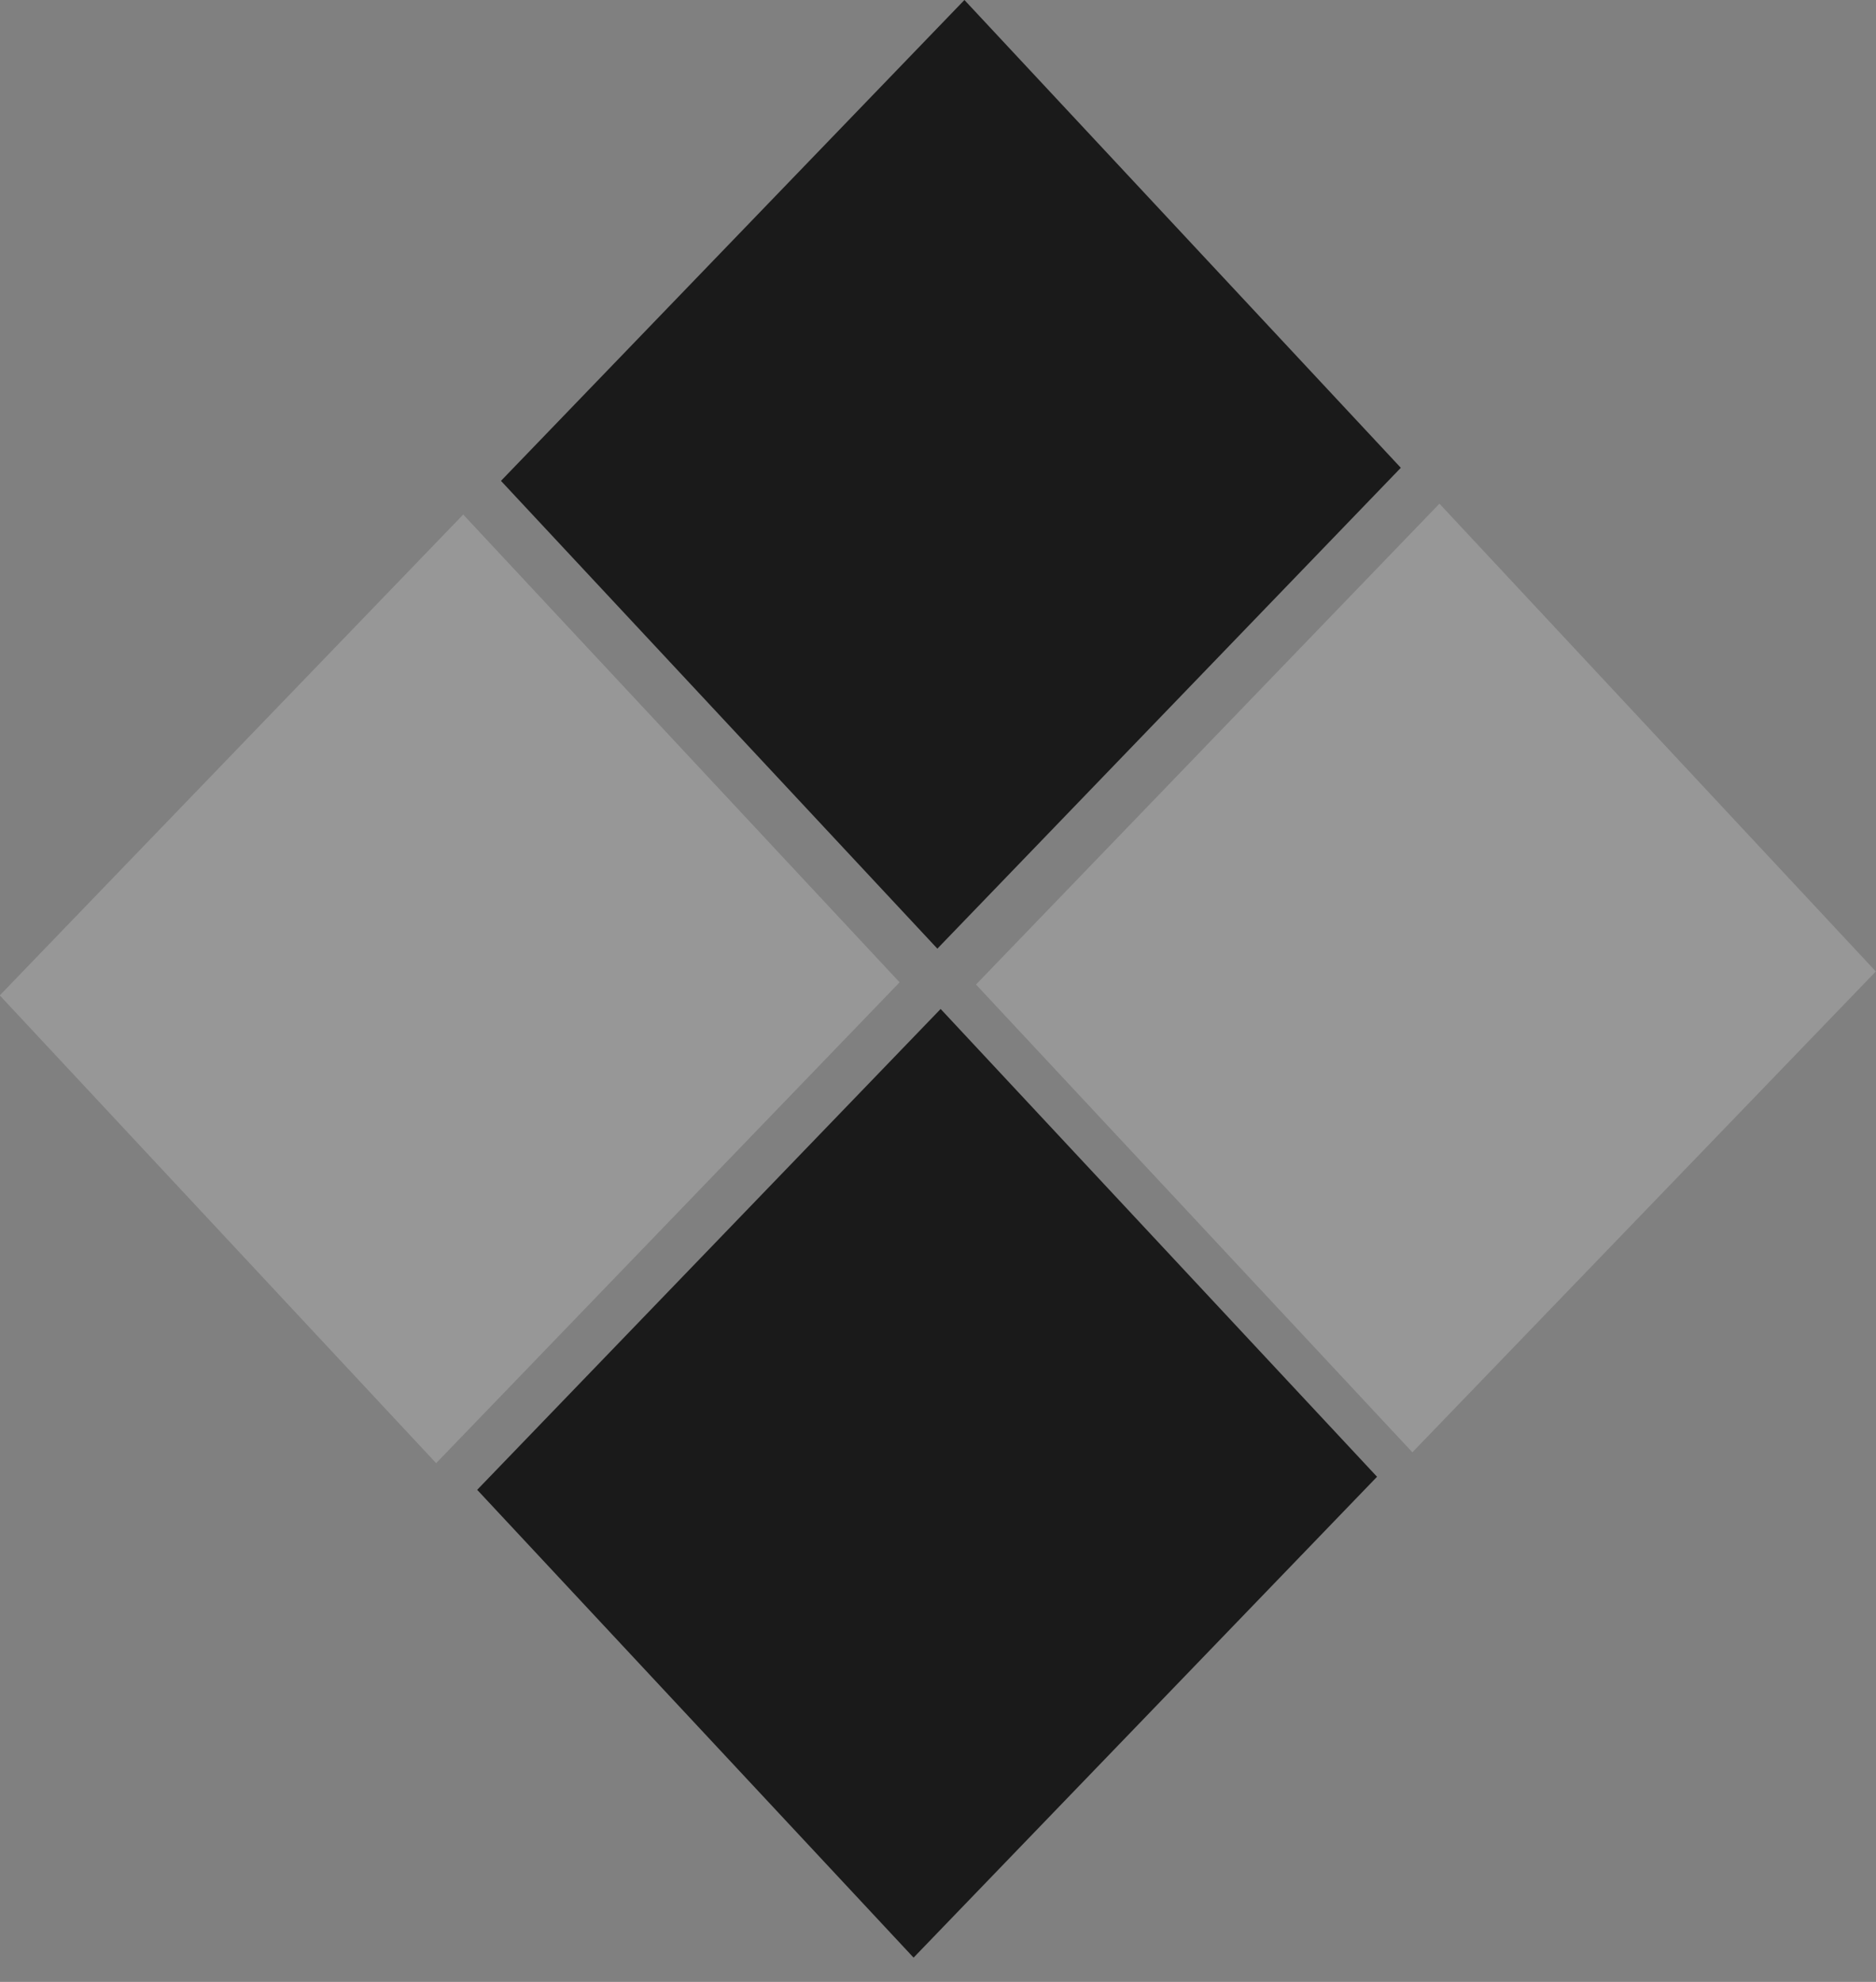 <svg width="71" height="75" viewBox="0 0 71 75" fill="none" xmlns="http://www.w3.org/2000/svg">
<rect x="0" y="0" width="71" height="75" fill="#808080" stroke="none"/>
<rect width="24.217" height="25.274" transform="matrix(0.682 0.731 -0.694 0.72 36.5 0)" fill="#1A1A1A"/>
<rect width="24.217" height="25.274" transform="matrix(0.682 0.731 -0.694 0.72 54.478 19.06)" fill="#EEEEEE" fill-opacity="0.212"/>
<rect width="24.217" height="25.274" transform="matrix(0.682 0.731 -0.694 0.72 17.531 19.471)" fill="#EEEEEE" fill-opacity="0.212"/>
<rect width="24.217" height="25.274" transform="matrix(0.682 0.731 -0.694 0.72 35.6 38.182)" fill="#1A1A1A"/>
</svg>
